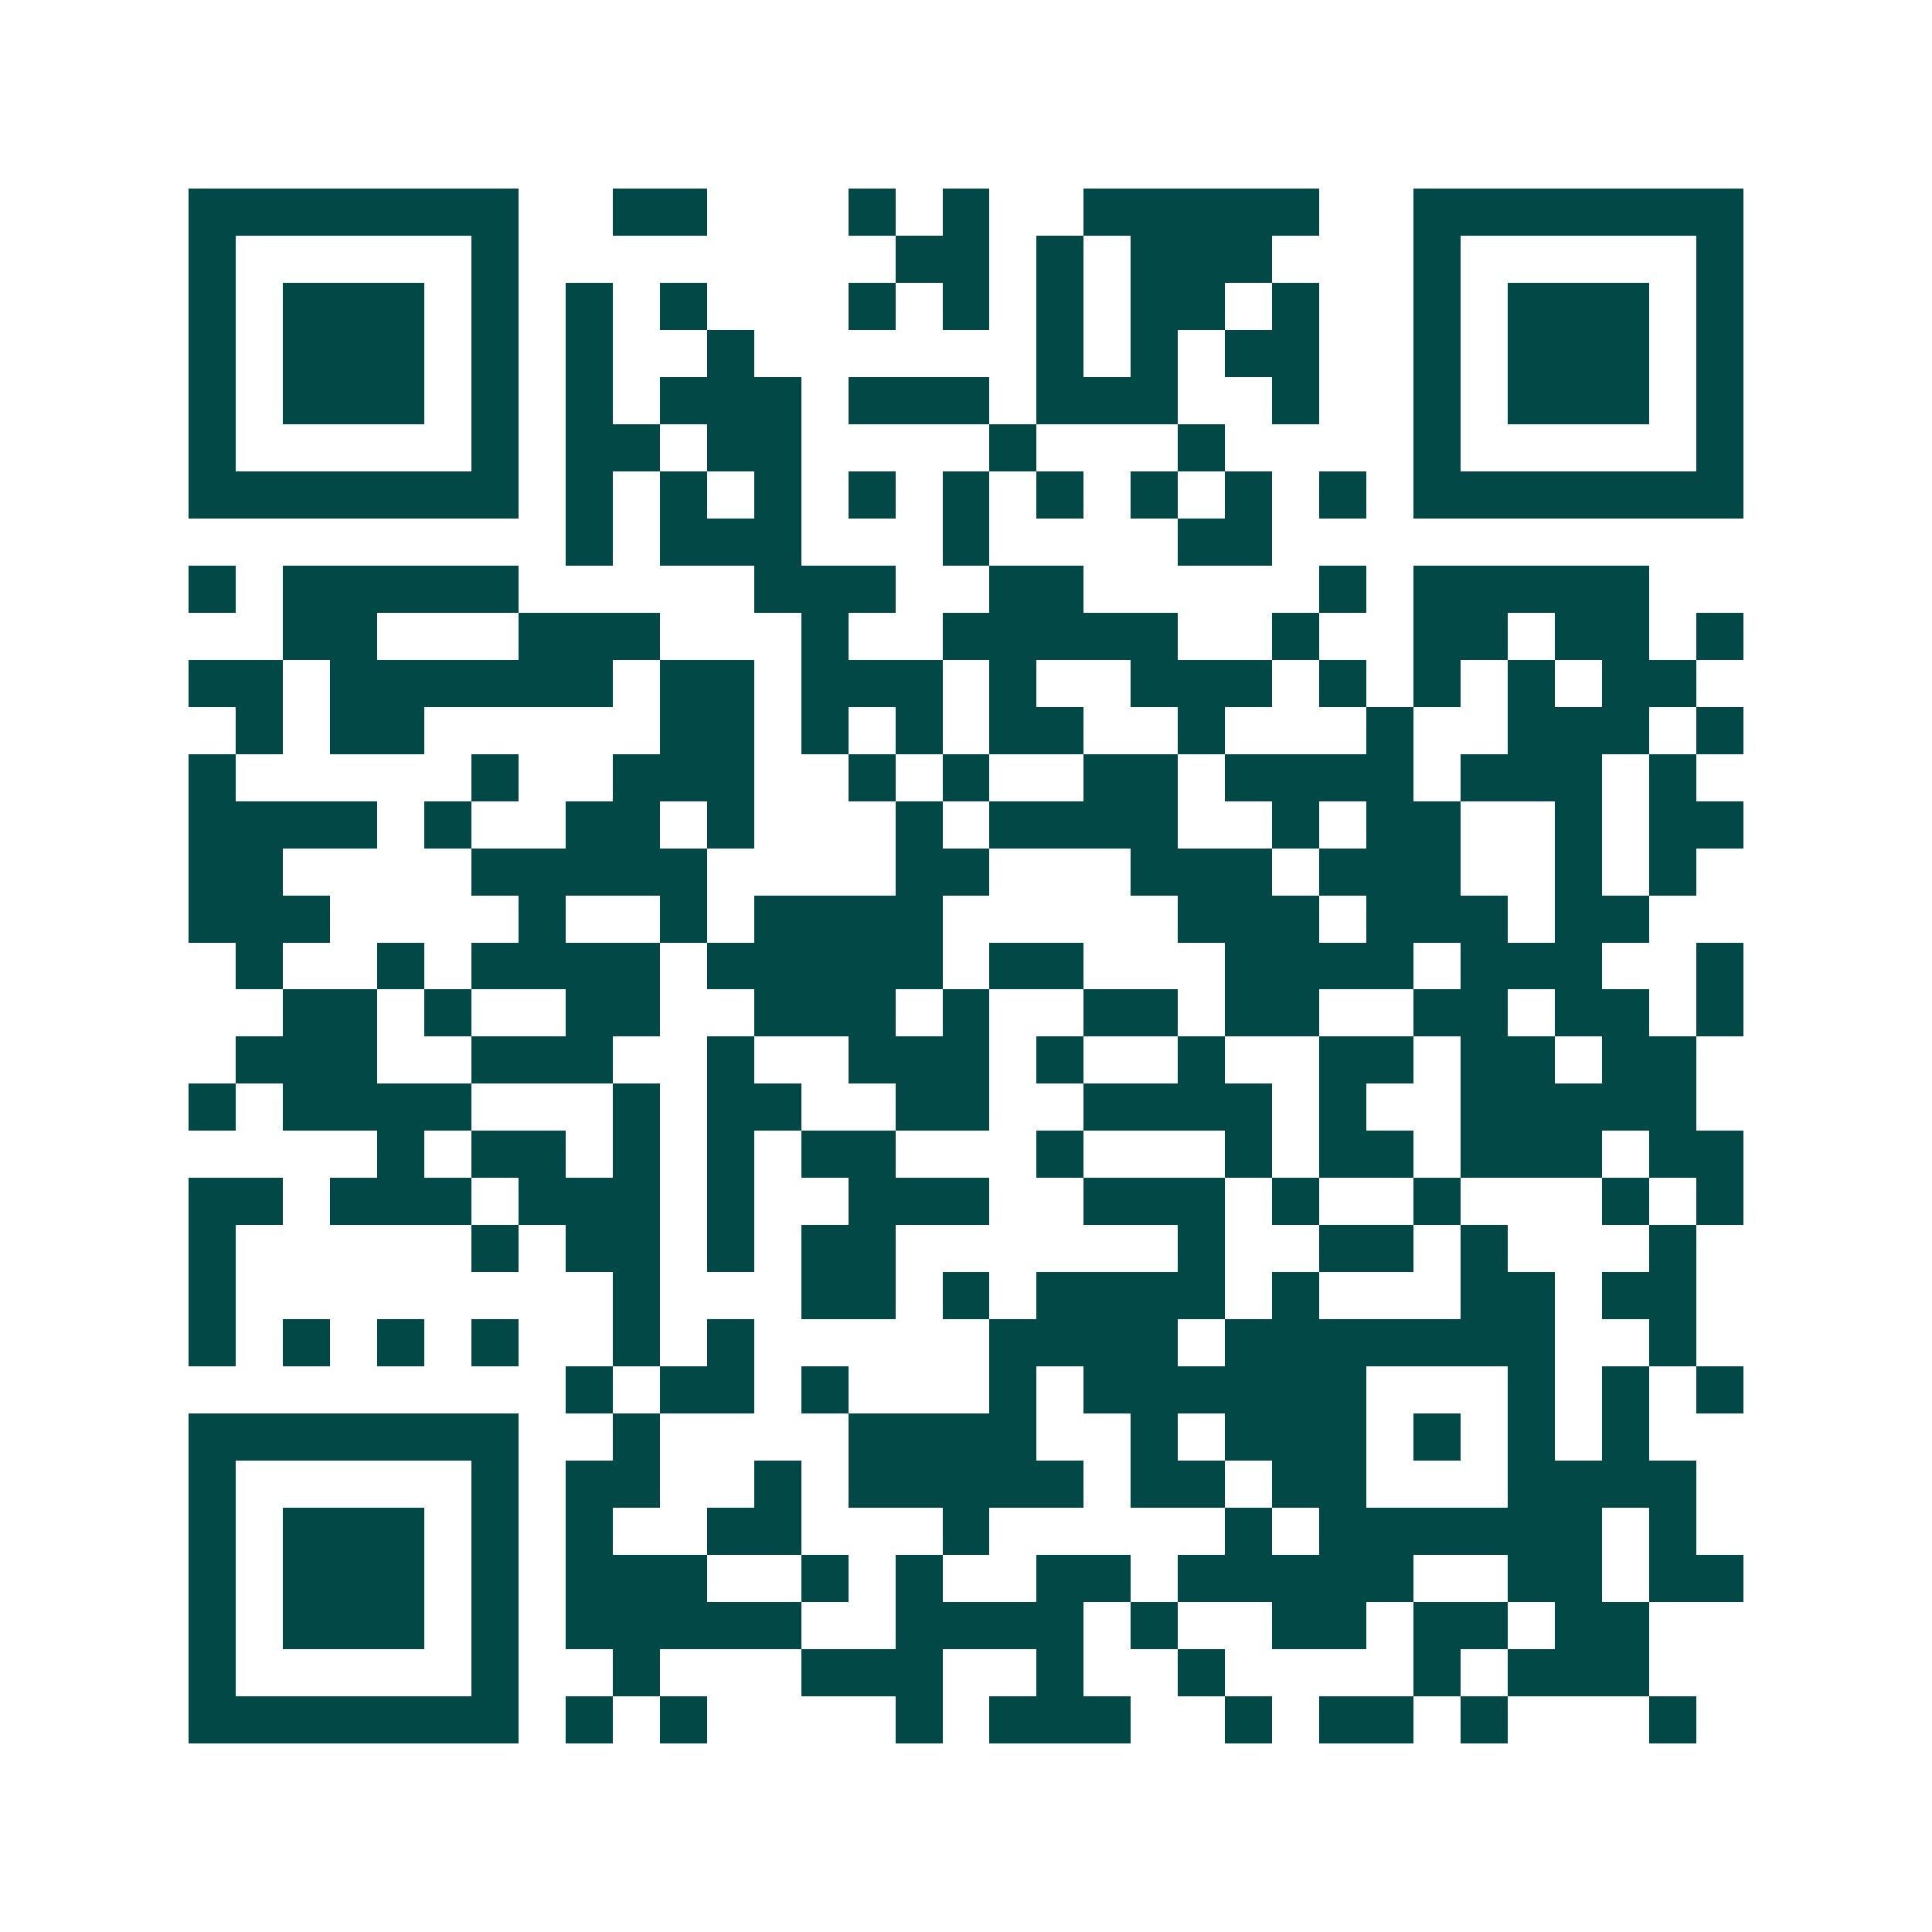 <svg xmlns="http://www.w3.org/2000/svg" width="200" height="200" viewBox="0 0 41 41" shape-rendering="crispEdges"><path fill="#ffffff" d="M0 0h41v41H0z"/><path stroke="#014847" d="M4 4.5h7m2 0h2m3 0h1m1 0h1m2 0h5m2 0h7M4 5.5h1m5 0h1m8 0h2m1 0h1m1 0h3m3 0h1m5 0h1M4 6.5h1m1 0h3m1 0h1m1 0h1m1 0h1m3 0h1m1 0h1m1 0h1m1 0h2m1 0h1m2 0h1m1 0h3m1 0h1M4 7.5h1m1 0h3m1 0h1m1 0h1m2 0h1m6 0h1m1 0h1m1 0h2m2 0h1m1 0h3m1 0h1M4 8.5h1m1 0h3m1 0h1m1 0h1m1 0h3m1 0h3m1 0h3m2 0h1m2 0h1m1 0h3m1 0h1M4 9.5h1m5 0h1m1 0h2m1 0h2m4 0h1m3 0h1m4 0h1m5 0h1M4 10.5h7m1 0h1m1 0h1m1 0h1m1 0h1m1 0h1m1 0h1m1 0h1m1 0h1m1 0h1m1 0h7M12 11.5h1m1 0h3m3 0h1m4 0h2M4 12.5h1m1 0h5m5 0h3m2 0h2m5 0h1m1 0h5M6 13.5h2m3 0h3m3 0h1m2 0h5m2 0h1m2 0h2m1 0h2m1 0h1M4 14.5h2m1 0h6m1 0h2m1 0h3m1 0h1m2 0h3m1 0h1m1 0h1m1 0h1m1 0h2M5 15.5h1m1 0h2m5 0h2m1 0h1m1 0h1m1 0h2m2 0h1m3 0h1m2 0h3m1 0h1M4 16.5h1m5 0h1m2 0h3m2 0h1m1 0h1m2 0h2m1 0h4m1 0h3m1 0h1M4 17.5h4m1 0h1m2 0h2m1 0h1m3 0h1m1 0h4m2 0h1m1 0h2m2 0h1m1 0h2M4 18.5h2m4 0h5m4 0h2m3 0h3m1 0h3m2 0h1m1 0h1M4 19.5h3m4 0h1m2 0h1m1 0h4m5 0h3m1 0h3m1 0h2M5 20.5h1m2 0h1m1 0h4m1 0h5m1 0h2m3 0h4m1 0h3m2 0h1M6 21.5h2m1 0h1m2 0h2m2 0h3m1 0h1m2 0h2m1 0h2m2 0h2m1 0h2m1 0h1M5 22.5h3m2 0h3m2 0h1m2 0h3m1 0h1m2 0h1m2 0h2m1 0h2m1 0h2M4 23.5h1m1 0h4m3 0h1m1 0h2m2 0h2m2 0h4m1 0h1m2 0h5M8 24.5h1m1 0h2m1 0h1m1 0h1m1 0h2m3 0h1m3 0h1m1 0h2m1 0h3m1 0h2M4 25.5h2m1 0h3m1 0h3m1 0h1m2 0h3m2 0h3m1 0h1m2 0h1m3 0h1m1 0h1M4 26.5h1m5 0h1m1 0h2m1 0h1m1 0h2m6 0h1m2 0h2m1 0h1m3 0h1M4 27.5h1m8 0h1m3 0h2m1 0h1m1 0h4m1 0h1m3 0h2m1 0h2M4 28.5h1m1 0h1m1 0h1m1 0h1m2 0h1m1 0h1m5 0h4m1 0h7m2 0h1M12 29.5h1m1 0h2m1 0h1m3 0h1m1 0h6m3 0h1m1 0h1m1 0h1M4 30.5h7m2 0h1m4 0h4m2 0h1m1 0h3m1 0h1m1 0h1m1 0h1M4 31.5h1m5 0h1m1 0h2m2 0h1m1 0h5m1 0h2m1 0h2m3 0h4M4 32.5h1m1 0h3m1 0h1m1 0h1m2 0h2m3 0h1m5 0h1m1 0h6m1 0h1M4 33.5h1m1 0h3m1 0h1m1 0h3m2 0h1m1 0h1m2 0h2m1 0h5m2 0h2m1 0h2M4 34.5h1m1 0h3m1 0h1m1 0h5m2 0h4m1 0h1m2 0h2m1 0h2m1 0h2M4 35.5h1m5 0h1m2 0h1m3 0h3m2 0h1m2 0h1m4 0h1m1 0h3M4 36.5h7m1 0h1m1 0h1m4 0h1m1 0h3m2 0h1m1 0h2m1 0h1m3 0h1"/></svg>
